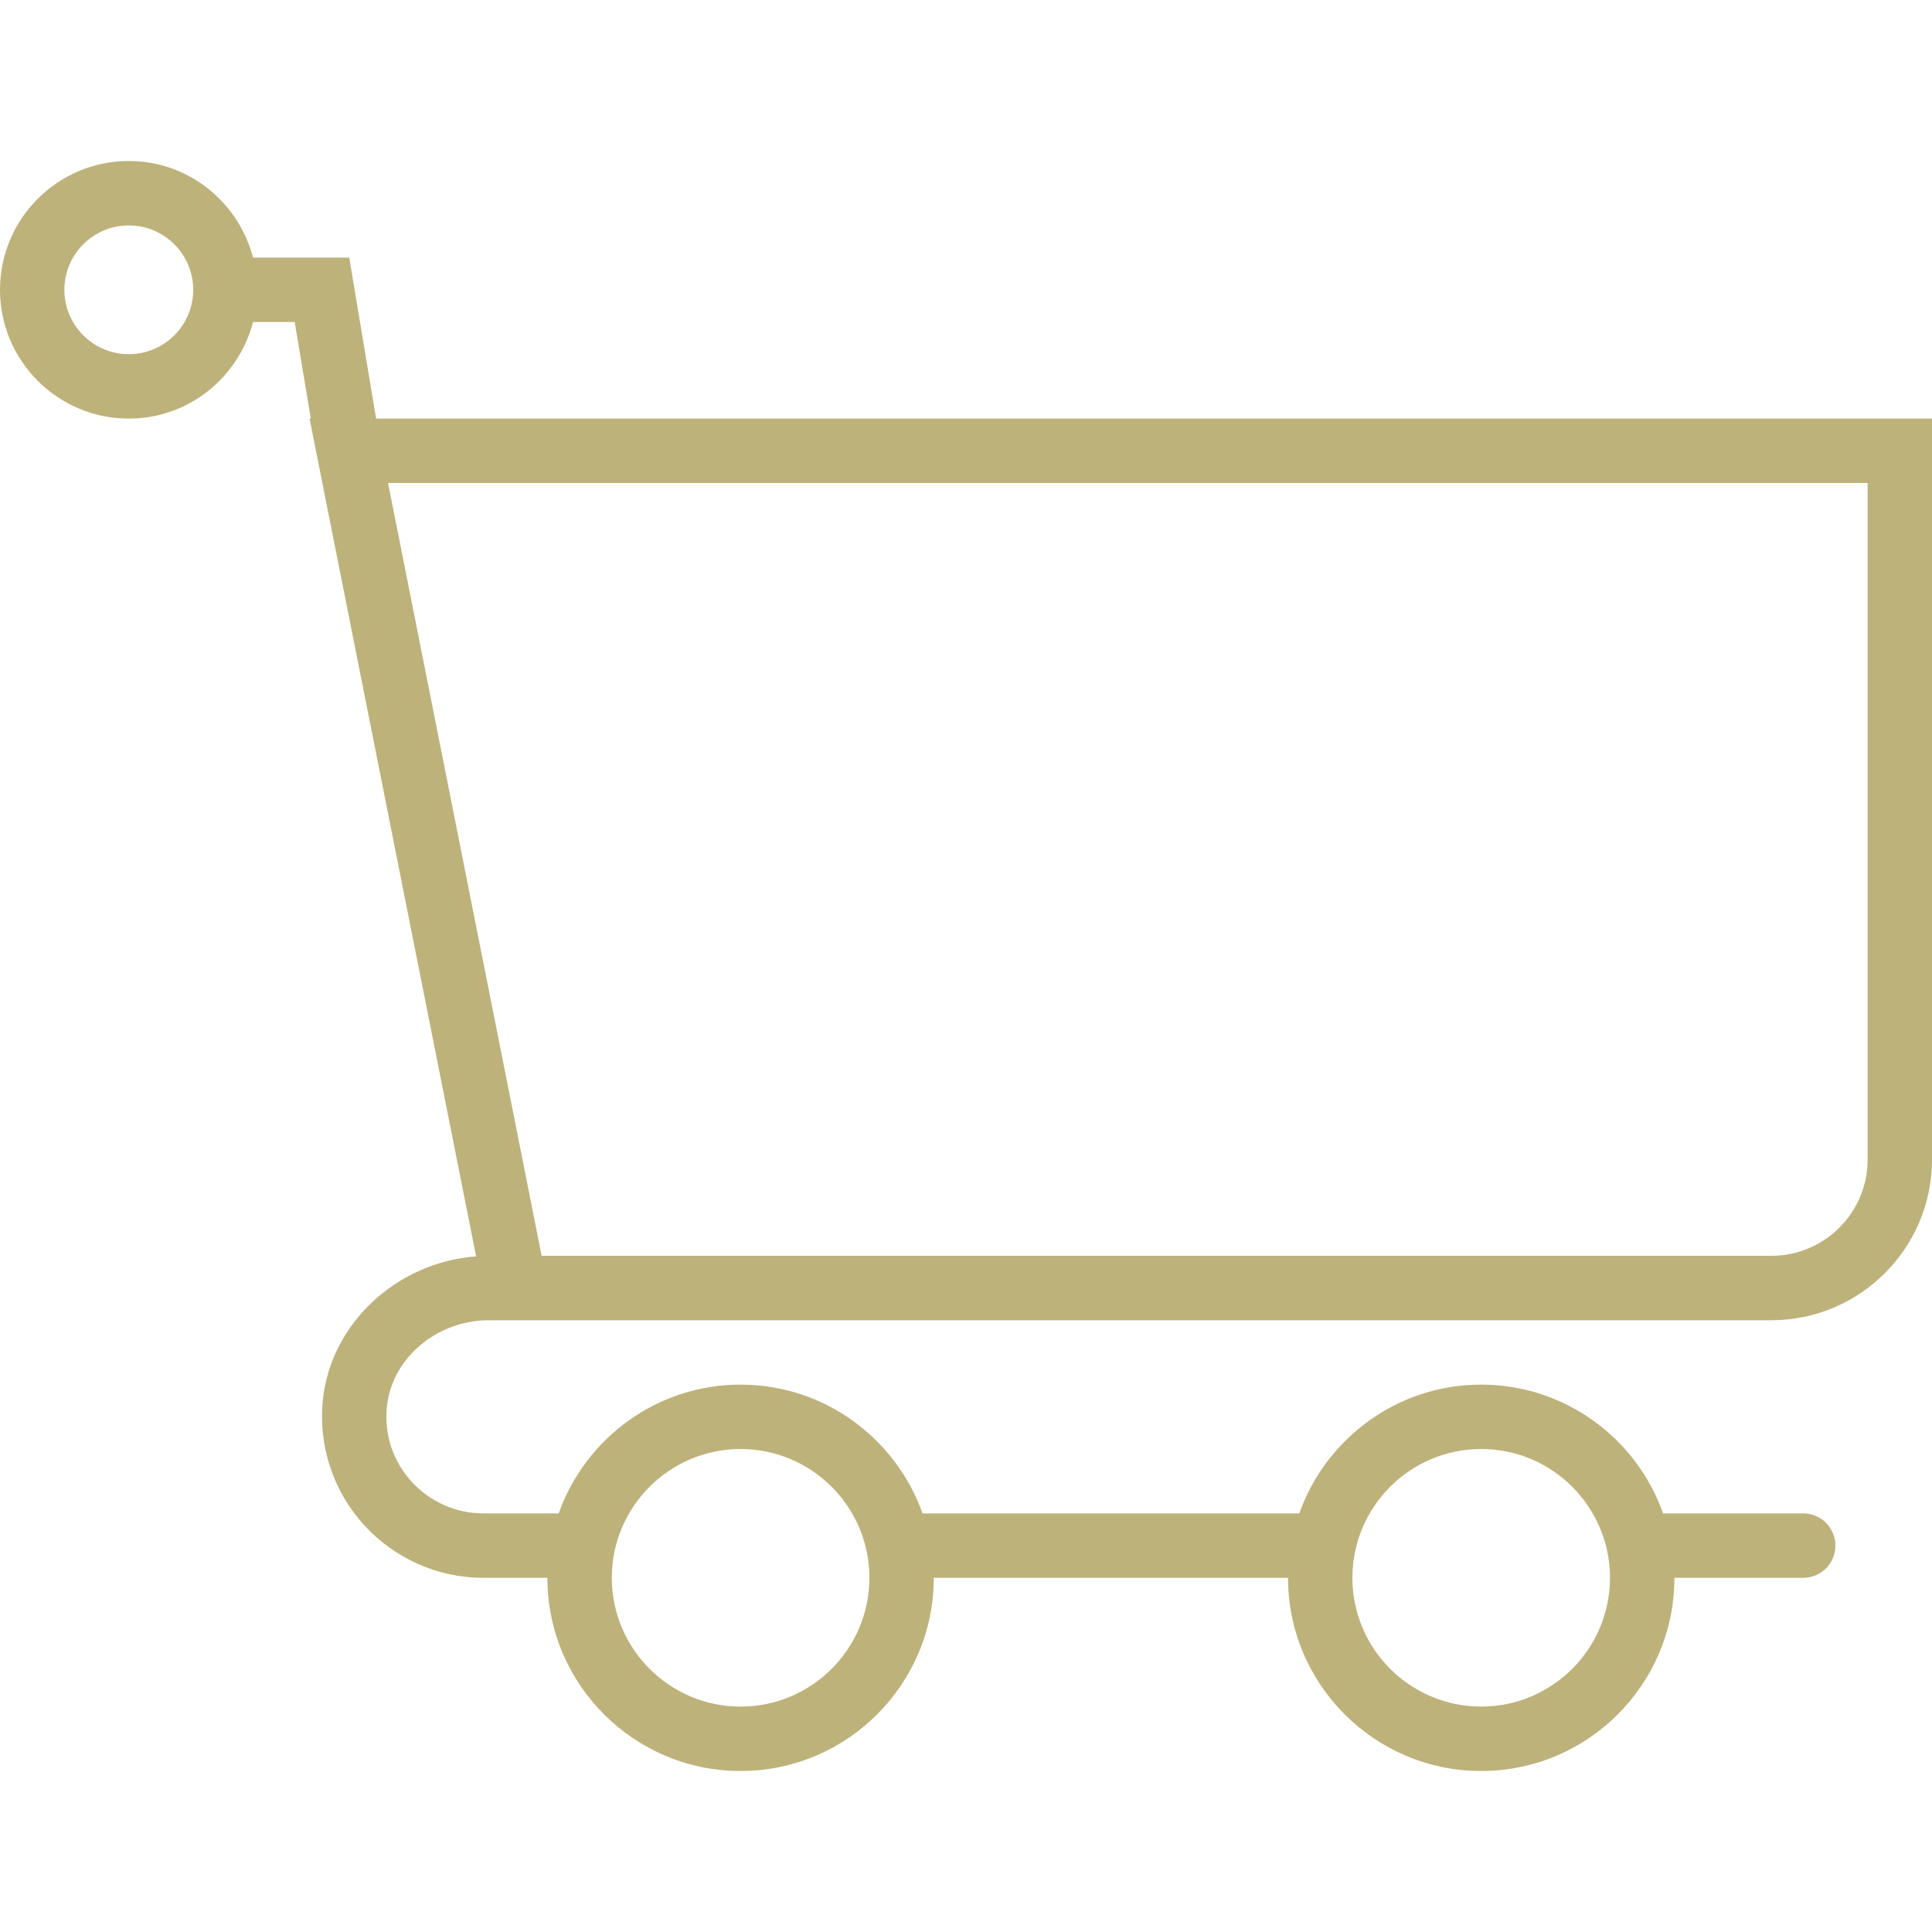 <?xml version="1.0" encoding="UTF-8"?> <svg xmlns="http://www.w3.org/2000/svg" width="40" height="40" viewBox="0 0 40 40" fill="none"> <path d="M7.787 8.667L7.231 5.333H5.238C4.941 4.187 3.906 3.333 2.667 3.333C1.196 3.333 0 4.529 0 6C0 7.471 1.196 8.667 2.667 8.667C3.906 8.667 4.941 7.813 5.239 6.667H6.101L6.435 8.667H6.409L9.857 26.011C8.213 26.136 6.845 27.401 6.683 28.993C6.589 29.93 6.897 30.868 7.529 31.565C8.161 32.265 9.063 32.667 10 32.667H11.333C11.333 34.873 13.127 36.667 15.333 36.667C17.539 36.667 19.333 34.873 19.333 32.667H26.667C26.667 34.873 28.461 36.667 30.667 36.667C32.873 36.667 34.667 34.873 34.667 32.667H37.333C37.702 32.667 38 32.369 38 32C38 31.631 37.702 31.333 37.333 31.333H34.433C33.883 29.782 32.405 28.667 30.667 28.667C28.929 28.667 27.451 29.782 26.9 31.333H19.1C18.549 29.782 17.071 28.667 15.333 28.667C13.595 28.667 12.117 29.782 11.567 31.333H10C9.439 31.333 8.899 31.092 8.517 30.671C8.133 30.245 7.952 29.697 8.01 29.127C8.111 28.121 9.041 27.334 10.125 27.334H10.653C10.662 27.334 10.669 27.334 10.679 27.334H36.675C38.509 27.333 40 25.842 40 24.009V8.667H7.787ZM2.667 7.333C1.931 7.333 1.333 6.735 1.333 6C1.333 5.265 1.931 4.667 2.667 4.667C3.402 4.667 4 5.265 4 6C4 6.735 3.402 7.333 2.667 7.333ZM30.667 30C32.137 30 33.333 31.196 33.333 32.667C33.333 34.137 32.137 35.333 30.667 35.333C29.196 35.333 28 34.137 28 32.667C28 31.196 29.196 30 30.667 30ZM15.333 30C16.804 30 18 31.196 18 32.667C18 34.137 16.804 35.333 15.333 35.333C13.863 35.333 12.667 34.137 12.667 32.667C12.667 31.196 13.863 30 15.333 30ZM38.667 24.009C38.667 25.107 37.773 26 36.675 26H11.214L8.034 10H38.667V24.009Z" fill="#BEB27B"></path> </svg> 